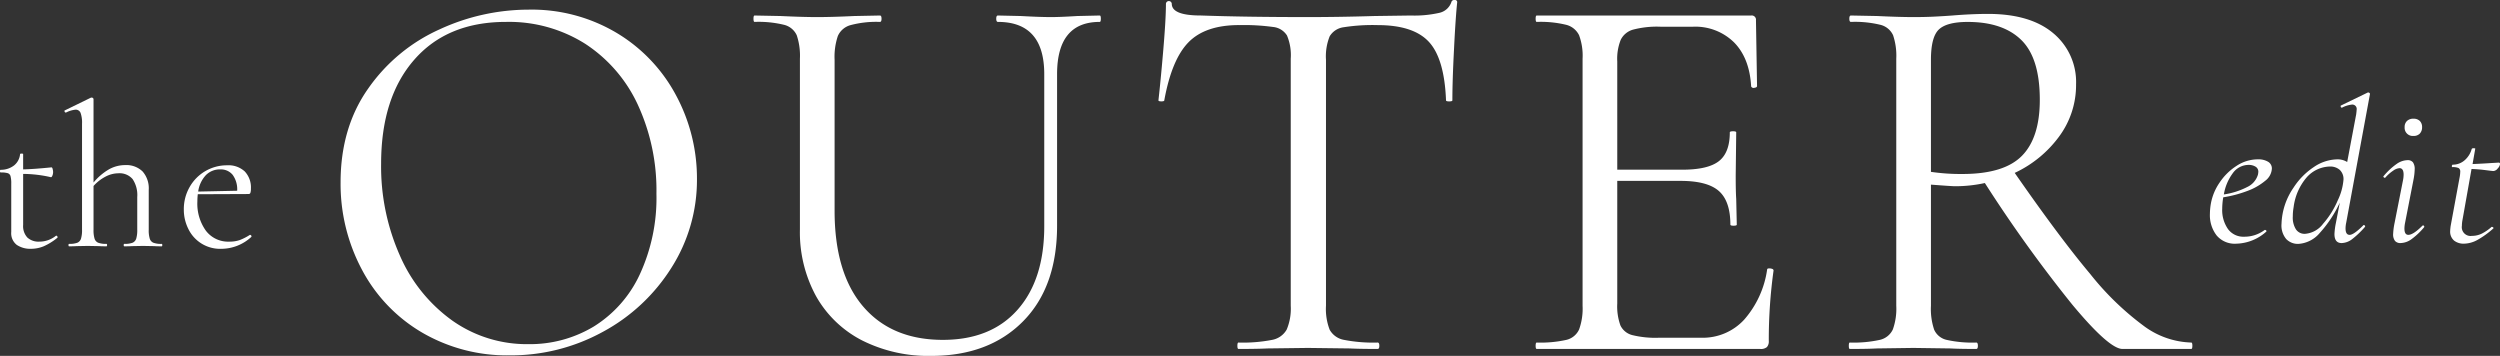 <svg id="ttl.svg" xmlns="http://www.w3.org/2000/svg" width="487.344" height="69.375" viewBox="0 0 487.344 69.375">
  <rect x="0" y="0" width="487.344" height="69.375" fill="#333333" stroke="none"/>
  <defs>
    <style>
      .cls-1 {
        fill: #fff;
        fill-rule: evenodd;
      }
    </style>
  </defs>
  <path id="OUTER" class="cls-1" d="M1081.02,484.771a37.206,37.206,0,0,0,18.14-4.576,35.9,35.9,0,0,0,13.37-12.48,31.861,31.861,0,0,0,4.99-17.368,34.172,34.172,0,0,0-4-16.12,31.341,31.341,0,0,0-11.5-12.22,32.341,32.341,0,0,0-17.36-4.628,41.49,41.49,0,0,0-17.32,3.848,33.853,33.853,0,0,0-13.88,11.492q-5.415,7.644-5.41,18.356a35.5,35.5,0,0,0,4.11,16.9,30.949,30.949,0,0,0,11.64,12.272,32.831,32.831,0,0,0,17.22,4.524h0Zm3.64-2.184a25.165,25.165,0,0,1-14.88-4.628,30.569,30.569,0,0,1-10.19-12.688,42.784,42.784,0,0,1-3.64-17.836q0-12.894,6.45-20.28t17.89-7.384a27.833,27.833,0,0,1,15.44,4.264,28.383,28.383,0,0,1,10.25,11.856,39.8,39.8,0,0,1,3.64,17.368,35.492,35.492,0,0,1-3.28,15.808,23.621,23.621,0,0,1-8.94,10.088,24.127,24.127,0,0,1-12.74,3.432h0Zm100.56-52.624V459.6q0,10.4-5.2,16.276t-14.56,5.876q-9.975,0-15.54-6.5t-5.57-18.668V427.155a12.733,12.733,0,0,1,.63-4.628,3.78,3.78,0,0,1,2.49-2.132,19.439,19.439,0,0,1,5.72-.624c0.21,0,.31-0.208.31-0.624s-0.1-.624-0.31-0.624l-4.99.1q-4.365.209-7.28,0.208-2.7,0-7.07-.208l-5.1-.1q-0.21,0-.21.624t0.21,0.624a20.955,20.955,0,0,1,5.77.572,3.671,3.671,0,0,1,2.45,2.028,12.545,12.545,0,0,1,.62,4.576v33.28a25.95,25.95,0,0,0,3.17,13.052,21.589,21.589,0,0,0,8.95,8.58,28.707,28.707,0,0,0,13.47,3.016q11.22,0,17.88-6.709t6.66-18.667V429.963q0-10.193,8.32-10.192,0.21,0,.21-0.624t-0.21-.624l-4.37.1c-2.22.139-3.92,0.208-5.09,0.208q-2.19,0-5.93-.208l-4.47-.1c-0.21,0-.32.208-0.32,0.624s0.11,0.624.32,0.624q9.045,0,9.04,10.192h0Zm37.96-9.568a41.945,41.945,0,0,1,6.66.364,3.606,3.606,0,0,1,2.7,1.664,9.929,9.929,0,0,1,.73,4.524V475.1a10.5,10.5,0,0,1-.78,4.628,4.112,4.112,0,0,1-2.86,2.028,29.636,29.636,0,0,1-6.55.52q-0.21,0-.21.624t0.21,0.624c2.43,0,4.33-.034,5.72-0.1l7.8-.1,8.11,0.1c1.39,0.07,3.23.1,5.51,0.1,0.21,0,.32-0.208.32-0.624s-0.11-.624-0.32-0.624a29.636,29.636,0,0,1-6.55-.52,3.992,3.992,0,0,1-2.81-1.976,11.218,11.218,0,0,1-.72-4.68V427.155a10.466,10.466,0,0,1,.72-4.576,3.739,3.739,0,0,1,2.71-1.768,36.535,36.535,0,0,1,6.65-.416q6.975,0,9.99,3.276t3.33,11.388c0,0.14.2,0.208,0.62,0.208s0.62-.068.62-0.208q0-3.848.32-9.984,0.3-6.135.62-9.152a0.419,0.419,0,0,0-.52-0.416,0.545,0.545,0,0,0-.62.416,3.2,3.2,0,0,1-2.34,2.08,21.928,21.928,0,0,1-5.57.52l-7.07.1q-6.87.209-13,.208-12.06,0-20.9-.312-5.625,0-5.62-2.288a0.572,0.572,0,0,0-1.14,0c0,2.011-.18,5.027-0.52,9.048s-0.66,7.28-.94,9.776c0,0.14.19,0.208,0.57,0.208s0.57-.068.57-0.208q1.455-8.007,4.74-11.336t9.82-3.328h0Zm102.96,47.631a18.833,18.833,0,0,1-4.47,9.777,10.948,10.948,0,0,1-8.32,3.536h-8.32a18.893,18.893,0,0,1-5.2-.52,3.519,3.519,0,0,1-2.29-1.872,10.932,10.932,0,0,1-.62-4.264v-23.92h12.38q5.19,0,7.43,1.976t2.24,6.552c0,0.14.21,0.208,0.62,0.208s0.63-.068.63-0.208l-0.11-4.992c-0.07-1.04-.1-2.564-0.1-4.576l0.1-8.424c0-.138-0.21-0.208-0.62-0.208s-0.63.07-.63,0.208q0,3.954-2.13,5.616t-7.12,1.664h-12.69V427.467a9.951,9.951,0,0,1,.68-4.212,3.829,3.829,0,0,1,2.39-1.976,18.325,18.325,0,0,1,5.35-.572h6.35a10.744,10.744,0,0,1,8.01,3.068q3.015,3.069,3.32,8.58a0.517,0.517,0,0,0,.63.26c0.34-.034.52-0.156,0.52-0.364l-0.21-12.792a0.828,0.828,0,0,0-.94-0.936h-41.8q-0.21,0-.21.624t0.21,0.624a21.053,21.053,0,0,1,5.77.572,3.84,3.84,0,0,1,2.49,2.028,11.524,11.524,0,0,1,.68,4.576V475.1a11.93,11.93,0,0,1-.68,4.628,3.647,3.647,0,0,1-2.49,2.028,23.04,23.04,0,0,1-5.77.52q-0.21,0-.21.624t0.21,0.624h43.57a1.8,1.8,0,0,0,1.3-.364,1.656,1.656,0,0,0,.37-1.2,97.665,97.665,0,0,1,.93-13.728,0.345,0.345,0,0,0-.26-0.312,1.5,1.5,0,0,0-.57-0.1c-0.28,0-.42.07-0.42,0.207h0Zm82.68,14.249a16.274,16.274,0,0,1-9.1-3.12,55.3,55.3,0,0,1-10.6-10.244q-5.985-7.124-14.72-19.708a22.546,22.546,0,0,0,8.68-7.124,16.84,16.84,0,0,0,3.28-10.14,12.365,12.365,0,0,0-4.47-9.984q-4.47-3.744-12.69-3.744-3.12,0-6.97.312-1.35.105-3.33,0.208c-1.31.07-2.74,0.1-4.26,0.1q-2.7,0-7.07-.208l-5.1-.1c-0.21,0-.31.208-0.31,0.624s0.1,0.624.31,0.624a20.955,20.955,0,0,1,5.77.572,3.671,3.671,0,0,1,2.45,2.028,12.545,12.545,0,0,1,.62,4.576V475.1a11.963,11.963,0,0,1-.67,4.628,3.691,3.691,0,0,1-2.55,2.028,23.7,23.7,0,0,1-5.83.52c-0.14,0-.2.208-0.2,0.624s0.06,0.624.2,0.624q3.435,0,5.31-.1l7.07-.1,7.18,0.1c1.24,0.07,2.94.1,5.09,0.1,0.21,0,.31-0.208.31-0.624s-0.1-.624-0.31-0.624a22.986,22.986,0,0,1-5.77-.52,3.5,3.5,0,0,1-2.44-1.976,12.666,12.666,0,0,1-.63-4.68V451.491q4.065,0.312,4.68.312a26.884,26.884,0,0,0,5.83-.624,267.582,267.582,0,0,0,17.05,23.712q7.185,8.634,9.78,8.632h13.41q0.21,0,.21-0.624t-0.21-.624h0ZM1358.07,449v-21.84q0-4.47,1.56-5.928t5.62-1.456q6.855,0,10.45,3.536t3.59,11.648q0,7.385-3.49,10.92t-11.59,3.536a39.3,39.3,0,0,1-6.14-.416h0Z" transform="translate(-981.656 -415.5)"/>
  <path id="edit" class="cls-1" d="M1424.53,448.363a1.506,1.506,0,0,0-.72-1.32,3.663,3.663,0,0,0-2.04-.48,7.516,7.516,0,0,0-4.14,1.28,11.3,11.3,0,0,0-3.3,3.26,10.543,10.543,0,0,0-1.68,4.02,12.185,12.185,0,0,0-.2,2.08,6.452,6.452,0,0,0,1.3,4.18,4.6,4.6,0,0,0,3.82,1.62,9.059,9.059,0,0,0,5.84-2.32,0.157,0.157,0,0,0,.02-0.24,0.291,0.291,0,0,0-.22-0.12h-0.08a6.515,6.515,0,0,1-4,1.32,3.7,3.7,0,0,1-3.16-1.5,6.47,6.47,0,0,1-1.12-3.98,13.742,13.742,0,0,1,.2-2.2,23.257,23.257,0,0,0,4.7-1.24,11.642,11.642,0,0,0,3.48-1.98,3.2,3.2,0,0,0,1.3-2.38h0Zm-4.52-.72a2.524,2.524,0,0,1,1.32.34,1.123,1.123,0,0,1,.56,1.02,3.784,3.784,0,0,1-.08.56,3.894,3.894,0,0,1-2.1,2.4,14.588,14.588,0,0,1-4.54,1.441,9.545,9.545,0,0,1,1.74-4.14,3.794,3.794,0,0,1,3.1-1.62h0Zm23.64-13.8a0.2,0.2,0,0,0-.08-0.2,0.346,0.346,0,0,0-.24-0.12h-0.08l-5.2,2.52c-0.11.027-.14,0.107-0.1,0.24a0.219,0.219,0,0,0,.18.2h0.08a5.412,5.412,0,0,1,1.96-.6,0.858,0.858,0,0,1,.88,1.04c0,0.134-.03.414-0.08,0.84l-1.76,9.32a3.482,3.482,0,0,0-1.92-.52,8.332,8.332,0,0,0-4.58,1.5,13.685,13.685,0,0,0-3.96,4.02,13.129,13.129,0,0,0-2.34,7.04,4.1,4.1,0,0,0,.92,2.979,3.153,3.153,0,0,0,2.36.941,5.914,5.914,0,0,0,4.18-2.14,23.382,23.382,0,0,0,3.9-5.9l-0.76,3.96a13.4,13.4,0,0,0-.28,2.16c0,1.173.46,1.76,1.4,1.76a3.5,3.5,0,0,0,2.04-.76,17.49,17.49,0,0,0,2.48-2.36,0.188,0.188,0,0,0,.02-0.26,0.283,0.283,0,0,0-.22-0.14,0.2,0.2,0,0,0-.12.08q-1.845,1.841-2.64,1.84c-0.54,0-.8-0.426-0.8-1.28a5.4,5.4,0,0,1,.12-1.04Zm-12.68,27.24a2.012,2.012,0,0,1-1.74-.86,4.276,4.276,0,0,1-.62-2.54,10.166,10.166,0,0,1,.16-1.8,10.948,10.948,0,0,1,2.54-5.8,6.205,6.205,0,0,1,4.5-2.12,2.8,2.8,0,0,1,1.96.66,2.448,2.448,0,0,1,.72,1.9,11.336,11.336,0,0,1-1.12,4.04,16.92,16.92,0,0,1-2.86,4.56,4.859,4.859,0,0,1-3.54,1.96h0ZM1452.13,442a1.649,1.649,0,0,0,1.24-.46,1.763,1.763,0,0,0,.44-1.26,1.641,1.641,0,0,0-.44-1.2,1.7,1.7,0,0,0-1.24-.439,1.731,1.731,0,0,0-1.26.439,1.576,1.576,0,0,0-.46,1.2,1.59,1.59,0,0,0,1.72,1.72h0Zm-2.52,20.88a3.76,3.76,0,0,0,2.12-.74,13.866,13.866,0,0,0,2.44-2.3,0.2,0.2,0,0,0,.04-0.26,0.241,0.241,0,0,0-.2-0.14,0.215,0.215,0,0,0-.16.08c-1.18,1.173-2.08,1.76-2.72,1.76-0.51,0-.76-0.413-0.76-1.24a6.036,6.036,0,0,1,.12-1.08l1.64-8.4a11.686,11.686,0,0,0,.24-2.04,2.25,2.25,0,0,0-.34-1.38,1.288,1.288,0,0,0-1.06-.42,3.853,3.853,0,0,0-2.12.74,13.14,13.14,0,0,0-2.52,2.34,0.135,0.135,0,0,0-.02.22,0.267,0.267,0,0,0,.22.14,0.172,0.172,0,0,0,.12-0.04,7.8,7.8,0,0,1,1.54-1.36,2.418,2.418,0,0,1,1.22-.48c0.53,0,.8.427,0.8,1.28a5.562,5.562,0,0,1-.12,1.08l-1.64,8.32a13.429,13.429,0,0,0-.28,2.12,2.114,2.114,0,0,0,.36,1.38,1.344,1.344,0,0,0,1.08.42h0Zm19.12-15.68-1.36.08q-1.77.12-3.72,0.2l0.52-2.96c0.05-.08-0.06-0.12-0.32-0.12a0.406,0.406,0,0,0-.36.12,4.457,4.457,0,0,1-1.36,2.2,3.473,3.473,0,0,1-2.36.88,0.16,0.16,0,0,0-.1.1,0.355,0.355,0,0,0-.06.18c0,0.133.04,0.2,0.12,0.2a2.763,2.763,0,0,1,1.2.18,0.781,0.781,0,0,1,.32.74,6.933,6.933,0,0,1-.16,1.28l-1.72,9.32c-0.05.427-.08,0.72-0.08,0.88a2.289,2.289,0,0,0,.76,1.92,2.978,2.978,0,0,0,1.92.6,5.609,5.609,0,0,0,2.58-.7,17.334,17.334,0,0,0,3.14-2.259c0.08-.053.07-0.12-0.02-0.2a0.43,0.43,0,0,0-.26-0.12h-0.04a9.124,9.124,0,0,1-1.88,1.3,4.35,4.35,0,0,1-1.96.46,1.712,1.712,0,0,1-1.96-1.96,6.347,6.347,0,0,1,.12-1.16l1.76-9.92q1.32,0.041,2.7.22c0.92,0.12,1.44.18,1.58,0.18a1.209,1.209,0,0,0,.84-0.52,1.517,1.517,0,0,0,.44-0.84,0.25,0.25,0,0,0-.28-0.28h0Z" transform="translate(-981.656 -415.5)"/>
  <path id="the" class="cls-1" d="M992.528,461.483a5.088,5.088,0,0,1-3.2,1.12,3.207,3.207,0,0,1-2.339-.8,3.263,3.263,0,0,1-.821-2.44V449.4a24.835,24.835,0,0,1,5.4.64c0.106,0.027.206-.074,0.3-0.3a1.752,1.752,0,0,0,.14-0.66,2.1,2.1,0,0,0-.1-0.66,0.412,0.412,0,0,0-.18-0.3q-3.561.36-5.561,0.4v-2.96c0-.08-0.093-0.12-0.28-0.12-0.214,0-.32.04-0.32,0.12a3.184,3.184,0,0,1-1.159,2.18,4.15,4.15,0,0,1-2.6.86c-0.106,0-.16.086-0.16,0.26s0.054,0.26.16,0.26a4.584,4.584,0,0,1,1.361.14,0.849,0.849,0,0,1,.54.58,5.505,5.505,0,0,1,.14,1.48v9.4a2.866,2.866,0,0,0,1.079,2.52,4.694,4.694,0,0,0,2.761.76,6.462,6.462,0,0,0,2.459-.48,11.541,11.541,0,0,0,2.66-1.64,0.186,0.186,0,0,0,.04-0.26,0.256,0.256,0,0,0-.239-0.18Zm20.642,1.56a4.323,4.323,0,0,1-1.6-.22,1.249,1.249,0,0,1-.72-0.8,5.476,5.476,0,0,1-.2-1.74v-7.76a4.975,4.975,0,0,0-1.2-3.6,4.521,4.521,0,0,0-3.4-1.24,6.434,6.434,0,0,0-3.14.82,11.258,11.258,0,0,0-3.022,2.58v-16.24a0.306,0.306,0,0,0-.1-0.22,0.354,0.354,0,0,0-.26-0.1h-0.12L994.328,437c-0.106.026-.133,0.107-0.08,0.24a0.249,0.249,0,0,0,.2.2h0.08a5.131,5.131,0,0,1,1.839-.56,1,1,0,0,1,1,.64,5.588,5.588,0,0,1,.28,2.08v20.68a5.658,5.658,0,0,1-.2,1.74,1.269,1.269,0,0,1-.719.8,4.348,4.348,0,0,1-1.6.22q-0.12,0-.12.24t0.12,0.24c0.612,0,1.106-.014,1.479-0.04l2.161-.04,2.161,0.04c0.37,0.026.86,0.04,1.48,0.04q0.12,0,.12-0.24t-0.12-.24a4.323,4.323,0,0,1-1.6-.22,1.249,1.249,0,0,1-.72-0.8,5.615,5.615,0,0,1-.2-1.74v-8.521a8.147,8.147,0,0,1,2.322-1.819,5.45,5.45,0,0,1,2.52-.66,3.329,3.329,0,0,1,2.78,1.14,5.608,5.608,0,0,1,.9,3.5v6.36a5.785,5.785,0,0,1-.2,1.74,1.3,1.3,0,0,1-.72.8,4.359,4.359,0,0,1-1.6.22q-0.12,0-.12.24t0.12,0.24c0.61,0,1.1-.014,1.48-0.04l2.16-.04,2.16,0.04c0.37,0.026.86,0.04,1.48,0.04q0.12,0,.12-0.24t-0.12-.24h0Zm17.2-1.76a10.865,10.865,0,0,1-1.94,1,5.951,5.951,0,0,1-2.06.32,5.43,5.43,0,0,1-4.6-2.16,9.037,9.037,0,0,1-1.64-5.64,14.244,14.244,0,0,1,.08-1.44l9.92-.04a0.35,0.35,0,0,0,.34-0.24,2.443,2.443,0,0,0,.1-0.8,4.542,4.542,0,0,0-1.2-3.36,4.661,4.661,0,0,0-3.44-1.2,8.325,8.325,0,0,0-7.32,4.26,8.63,8.63,0,0,0-1.12,4.34,8.36,8.36,0,0,0,.86,3.76,6.866,6.866,0,0,0,6.46,3.92,8.65,8.65,0,0,0,5.84-2.32,0.228,0.228,0,0,0-.02-0.26,0.283,0.283,0,0,0-.22-0.14h-0.04Zm-5.76-12.76a2.962,2.962,0,0,1,2.4,1.06,4.786,4.786,0,0,1,.88,3.1l-7.6.16a5.838,5.838,0,0,1,1.48-3.18,3.8,3.8,0,0,1,2.84-1.14h0Z" transform="translate(-981.656 -415.5)"/>
</svg>
